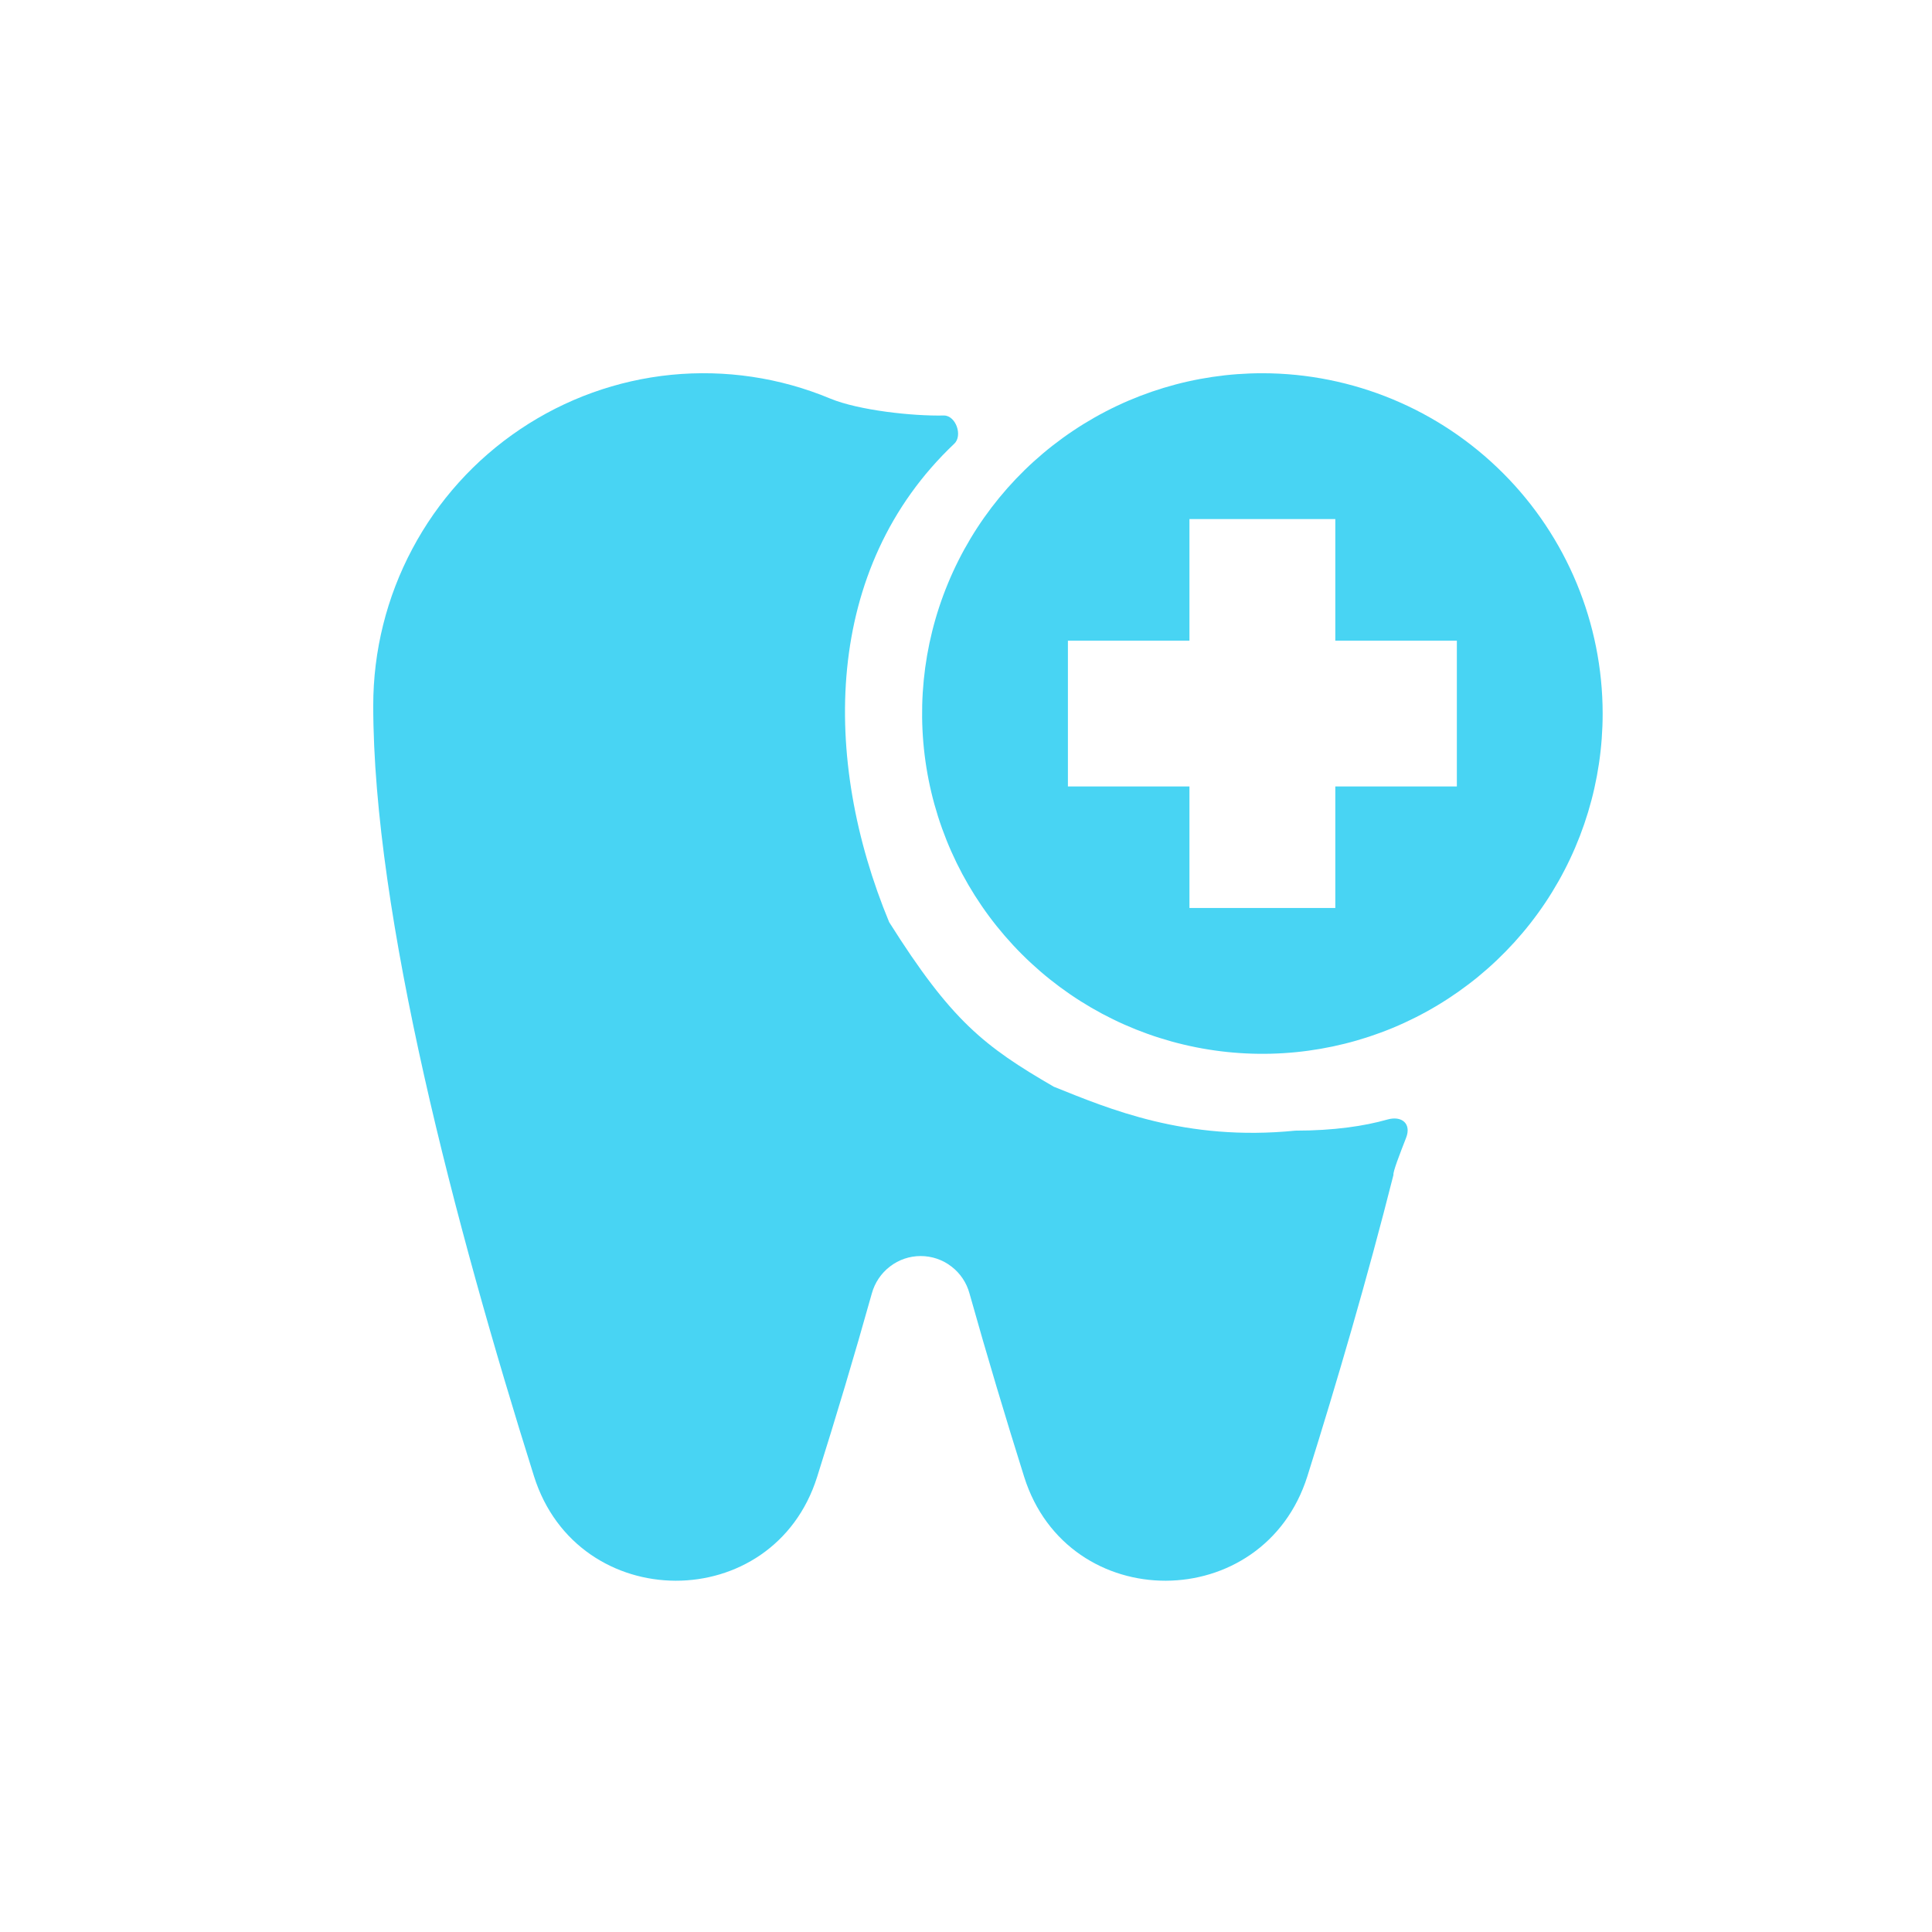 <svg width="32" height="32" viewBox="0 0 32 32" fill="none" xmlns="http://www.w3.org/2000/svg">
<path d="M21.455 18.727C19.636 18.909 18.364 18.364 17.455 18C16.301 17.331 15.758 16.909 14.727 15.273C13.61 12.577 13.627 9.412 15.806 7.349C15.948 7.215 15.832 6.884 15.636 6.882C15.123 6.894 14.225 6.798 13.75 6.601C12.918 6.254 12.014 6.12 11.119 6.208C10.223 6.297 9.363 6.607 8.615 7.11C7.866 7.613 7.253 8.293 6.829 9.092C6.404 9.89 6.182 10.781 6.182 11.686C6.182 15.153 7.541 20.306 8.844 24.449C9.568 26.752 12.811 26.763 13.535 24.46C13.84 23.492 14.148 22.468 14.44 21.424C14.489 21.246 14.595 21.088 14.741 20.977C14.887 20.864 15.066 20.804 15.249 20.804C15.433 20.804 15.612 20.864 15.758 20.977C15.904 21.088 16.01 21.246 16.058 21.424C16.351 22.468 16.659 23.492 16.963 24.46C17.688 26.763 20.93 26.752 21.655 24.449C22.147 22.882 22.648 21.17 23.08 19.46C23.068 19.415 23.183 19.118 23.29 18.844C23.38 18.612 23.219 18.475 22.979 18.543C22.6 18.651 22.095 18.727 21.455 18.727Z" fill="#48D4F3"/>
<path d="M20.909 6.182C19.794 6.182 18.705 6.512 17.778 7.132C16.851 7.751 16.128 8.631 15.702 9.661C15.275 10.691 15.164 11.825 15.381 12.918C15.598 14.011 16.135 15.015 16.924 15.804C17.712 16.592 18.716 17.129 19.809 17.346C20.903 17.564 22.036 17.452 23.066 17.026C24.096 16.599 24.976 15.877 25.596 14.95C26.215 14.023 26.545 12.933 26.545 11.818C26.544 10.324 25.95 8.891 24.893 7.835C23.836 6.778 22.403 6.183 20.909 6.182ZM24.13 13.026H22.117V15.039H19.701V13.026H17.688V10.611H19.701V8.597H22.117V10.611H24.13V13.026Z" fill="#48D4F3"/>
</svg>
